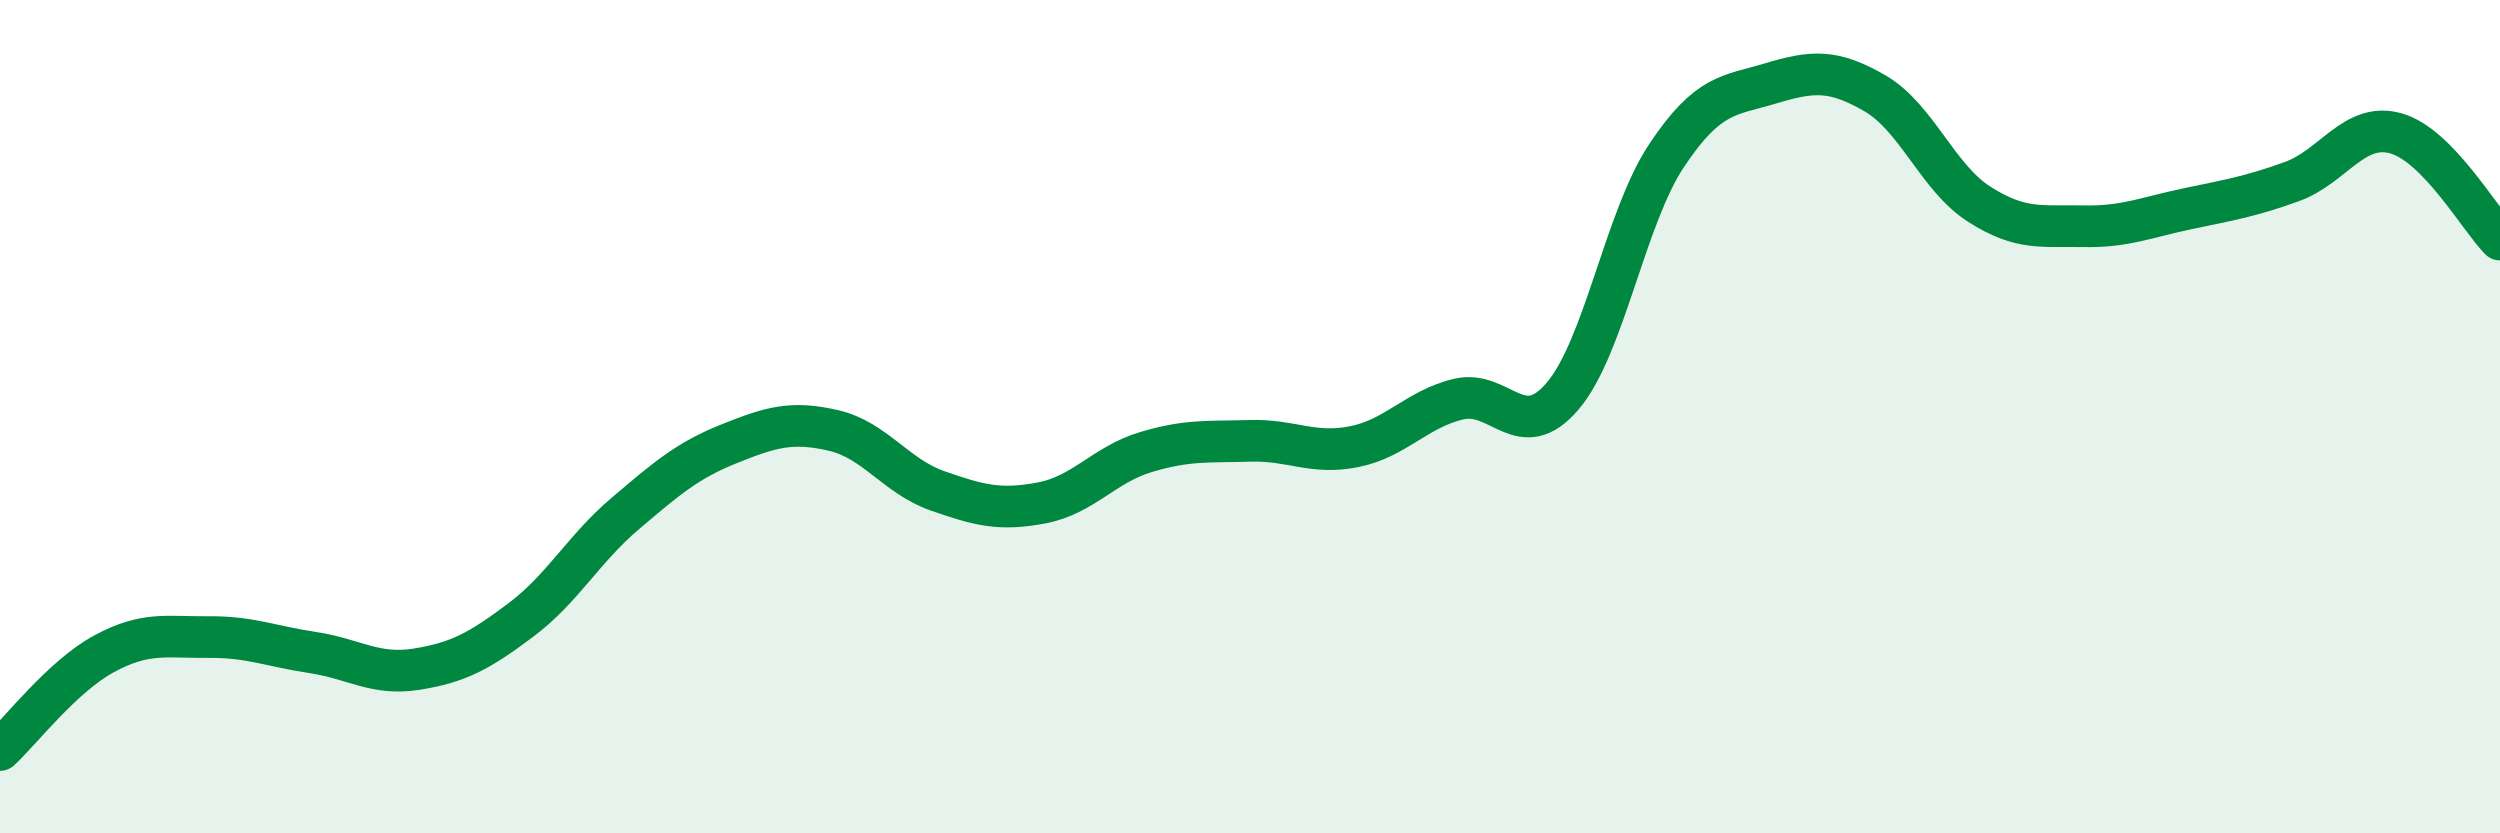 
    <svg width="60" height="20" viewBox="0 0 60 20" xmlns="http://www.w3.org/2000/svg">
      <path
        d="M 0,18 C 0.5,17.54 1.5,16.23 2.5,15.69 C 3.5,15.15 4,15.3 5,15.29 C 6,15.28 6.5,15.51 7.5,15.66 C 8.5,15.81 9,16.22 10,16.06 C 11,15.9 11.5,15.63 12.5,14.88 C 13.5,14.13 14,13.18 15,12.33 C 16,11.48 16.5,11.05 17.5,10.65 C 18.5,10.25 19,10.1 20,10.33 C 21,10.56 21.5,11.43 22.5,11.78 C 23.5,12.13 24,12.26 25,12.07 C 26,11.88 26.5,11.15 27.5,10.85 C 28.5,10.55 29,10.61 30,10.58 C 31,10.55 31.5,10.92 32.5,10.72 C 33.5,10.52 34,9.82 35,9.58 C 36,9.34 36.5,10.68 37.5,9.51 C 38.5,8.34 39,5.23 40,3.73 C 41,2.23 41.5,2.3 42.5,2 C 43.5,1.7 44,1.66 45,2.24 C 46,2.82 46.5,4.26 47.5,4.9 C 48.5,5.54 49,5.41 50,5.43 C 51,5.45 51.5,5.22 52.5,5.01 C 53.5,4.8 54,4.72 55,4.36 C 56,4 56.5,2.92 57.5,3.2 C 58.5,3.48 59.5,5.24 60,5.75L60 20L0 20Z"
        fill="#008740"
        opacity="0.1"
        stroke-linecap="round"
        stroke-linejoin="round"
      />
      <path
        d="M 0,18 C 0.5,17.54 1.5,16.23 2.5,15.69 C 3.5,15.15 4,15.3 5,15.29 C 6,15.28 6.5,15.51 7.5,15.66 C 8.5,15.81 9,16.22 10,16.06 C 11,15.9 11.5,15.63 12.5,14.88 C 13.5,14.13 14,13.18 15,12.33 C 16,11.48 16.5,11.05 17.5,10.65 C 18.5,10.25 19,10.1 20,10.33 C 21,10.56 21.5,11.43 22.5,11.78 C 23.5,12.13 24,12.26 25,12.07 C 26,11.88 26.5,11.15 27.5,10.85 C 28.5,10.55 29,10.61 30,10.58 C 31,10.55 31.5,10.92 32.5,10.72 C 33.5,10.52 34,9.82 35,9.58 C 36,9.34 36.5,10.68 37.5,9.51 C 38.5,8.34 39,5.23 40,3.73 C 41,2.23 41.5,2.3 42.5,2 C 43.5,1.7 44,1.66 45,2.24 C 46,2.82 46.5,4.26 47.5,4.9 C 48.5,5.54 49,5.41 50,5.43 C 51,5.45 51.5,5.22 52.5,5.01 C 53.5,4.8 54,4.72 55,4.36 C 56,4 56.5,2.92 57.5,3.2 C 58.5,3.48 59.5,5.24 60,5.75"
        stroke="#008740"
        stroke-width="1"
        fill="none"
        stroke-linecap="round"
        stroke-linejoin="round"
      />
    </svg>
  